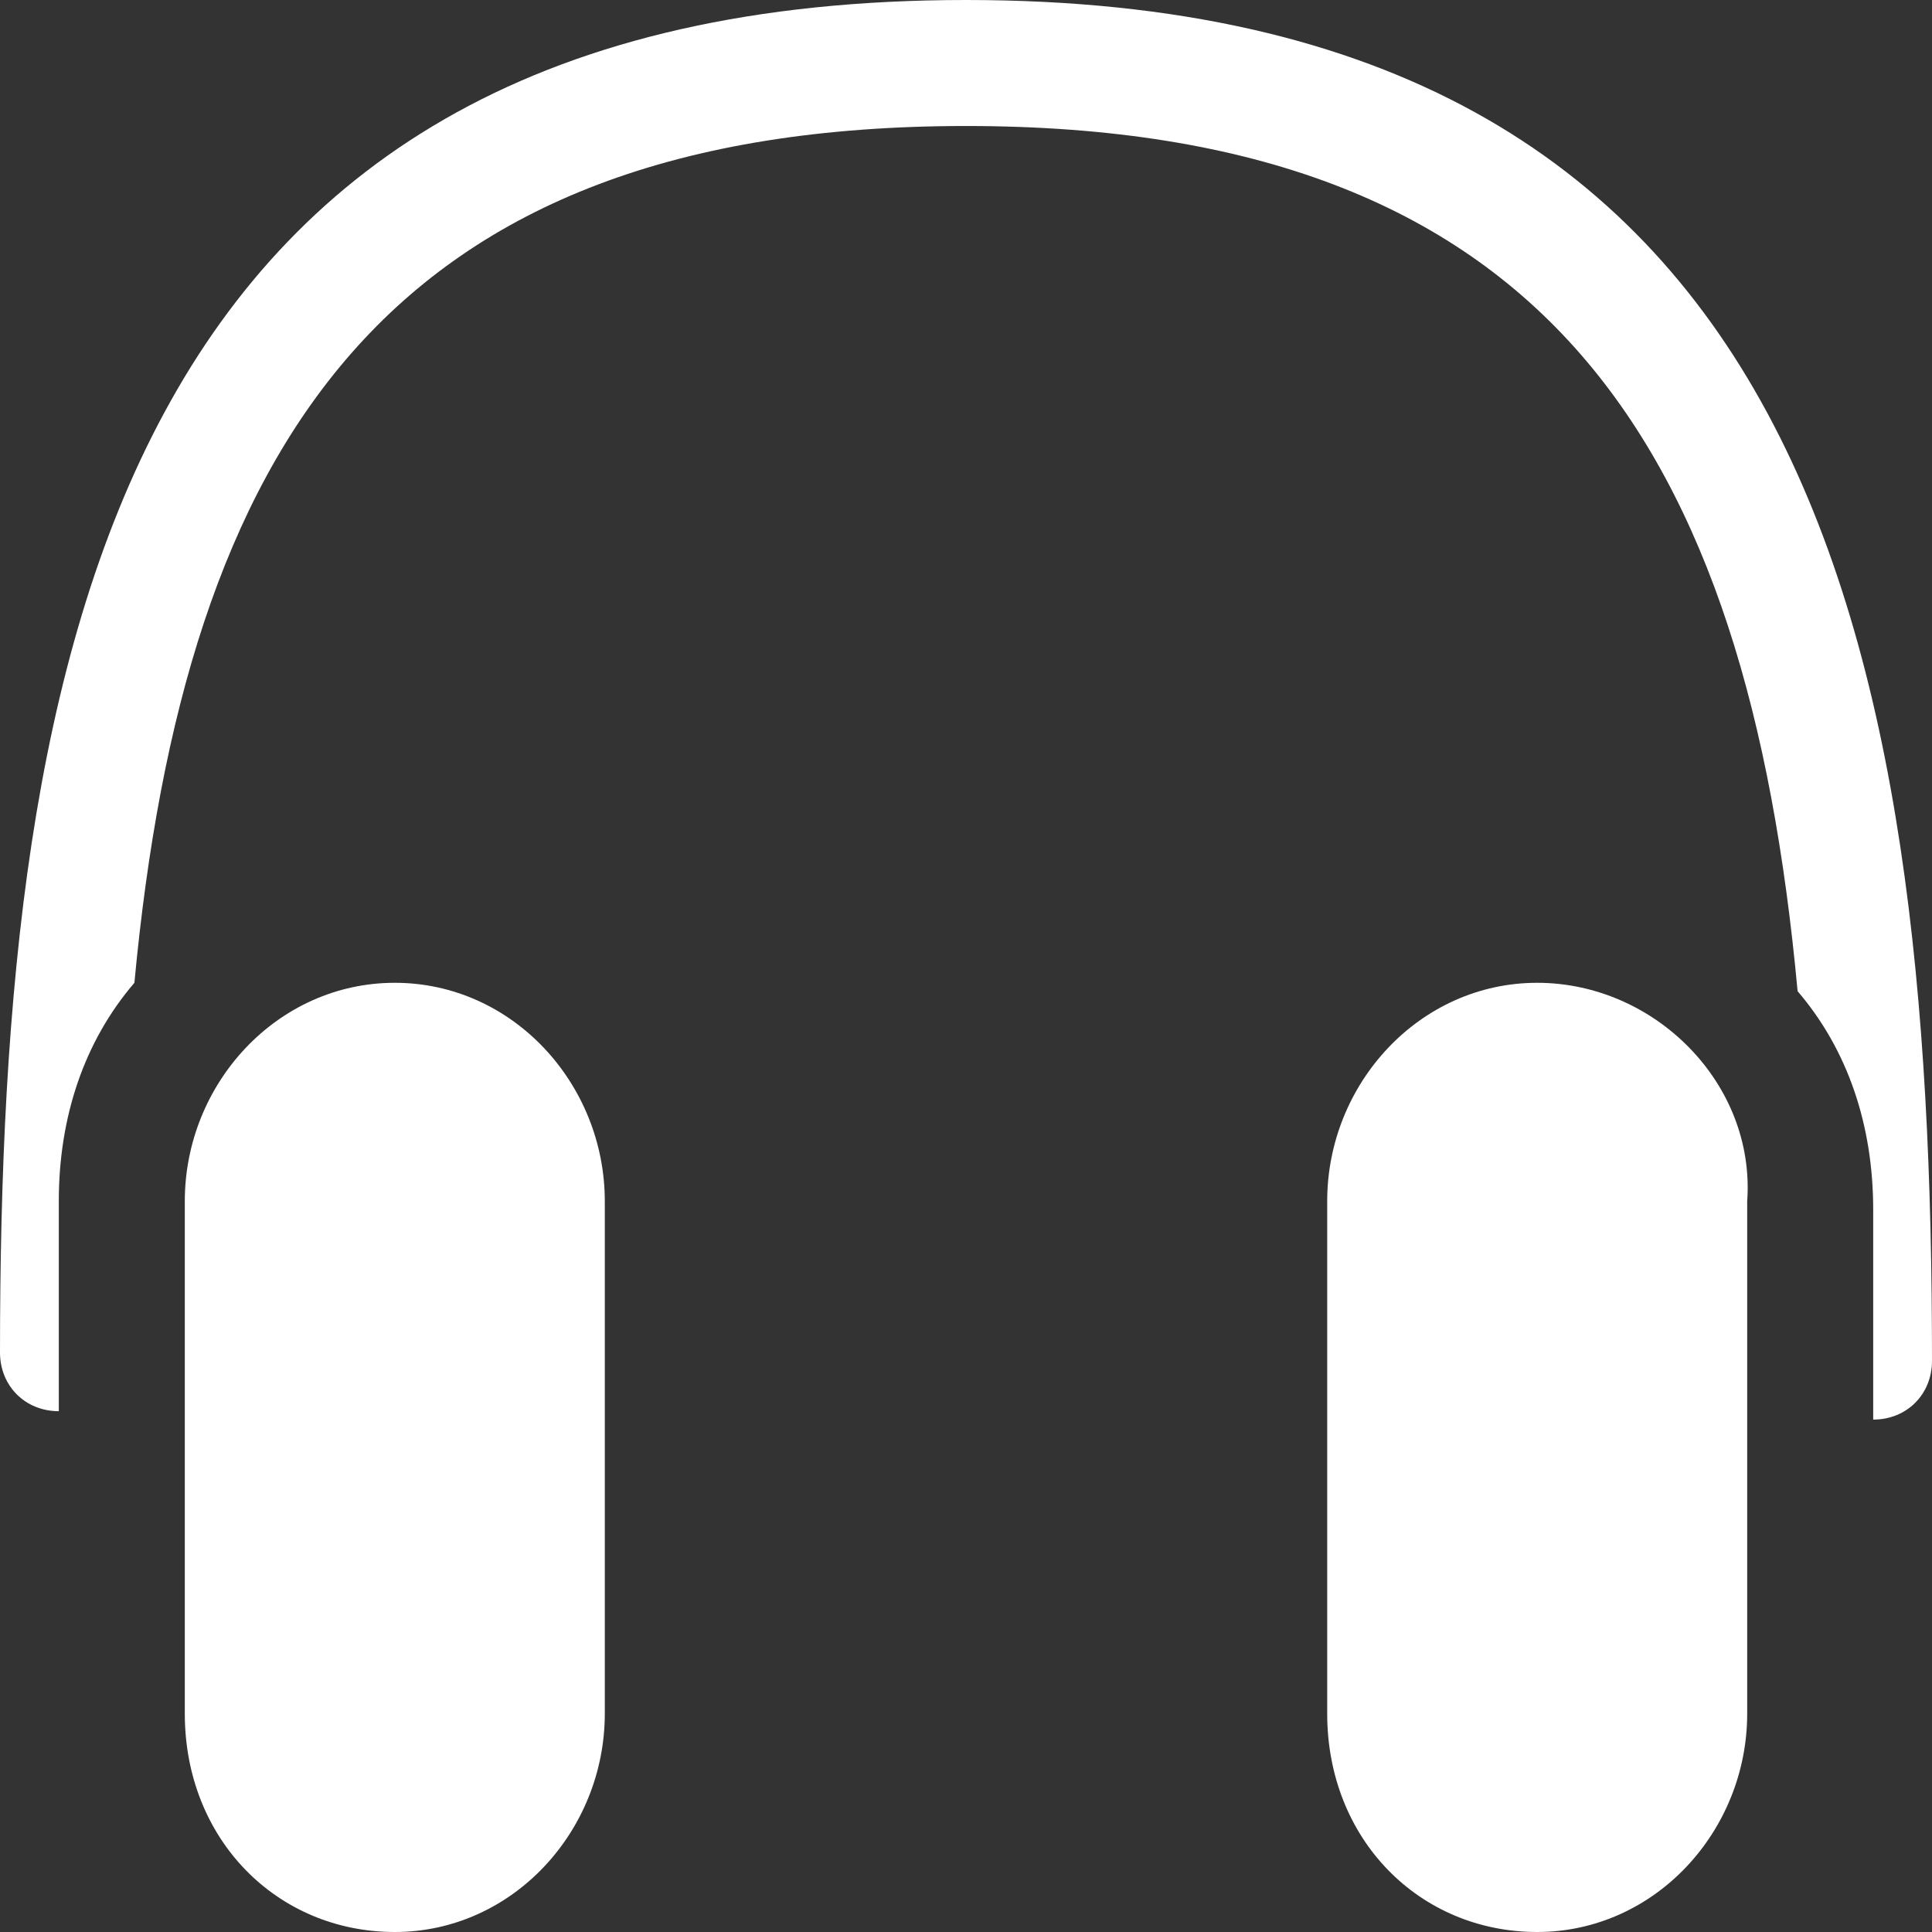 <?xml version="1.0" encoding="utf-8"?>
<!-- Generator: Adobe Illustrator 17.1.0, SVG Export Plug-In . SVG Version: 6.00 Build 0)  -->
<!DOCTYPE svg PUBLIC "-//W3C//DTD SVG 1.1//EN" "http://www.w3.org/Graphics/SVG/1.1/DTD/svg11.dtd">
<svg version="1.1" id="Layer_1" xmlns="http://www.w3.org/2000/svg" xmlns:xlink="http://www.w3.org/1999/xlink" x="0px" y="0px"
	 width="23px" height="23px" viewBox="0 0 23 23" enable-background="new 0 0 23 23" xml:space="preserve">
<rect x="0" y="0" width="23" height="23" fill="#333333" stroke="none"/>
<g>
	<g>
		<path fill="#FFFFFF" d="M4.7,11.7c-1.4,0-2.5,1.2-2.5,2.6v6.1c0,1.5,1.1,2.6,2.5,2.6c1.4,0,2.5-1.2,2.5-2.6v-6.1
			C7.2,12.9,6.1,11.7,4.7,11.7z"/>
		<path fill="#FFFFFF" d="M18.3,11.7c-1.4,0-2.5,1.2-2.5,2.6v6.1c0,1.5,1.1,2.6,2.5,2.6c1.4,0,2.5-1.2,2.5-2.6v-6.1
			C20.9,12.9,19.7,11.7,18.3,11.7z"/>
		<path fill="#FFFFFF" d="M11.5,0C1.4,0,0,7.7,0,16.1c0,0.4,0.3,0.7,0.7,0.7v-2.5c0-1,0.3-1.9,0.9-2.6C2.2,5.3,4.6,1.5,11.5,1.5
			c6.9,0,9.3,3.8,9.9,10.3c0.6,0.7,0.9,1.6,0.9,2.6v2.5c0.4,0,0.7-0.3,0.7-0.7C23,7.7,21.6,0,11.5,0z"/>
	</g>
</g>
</svg>
